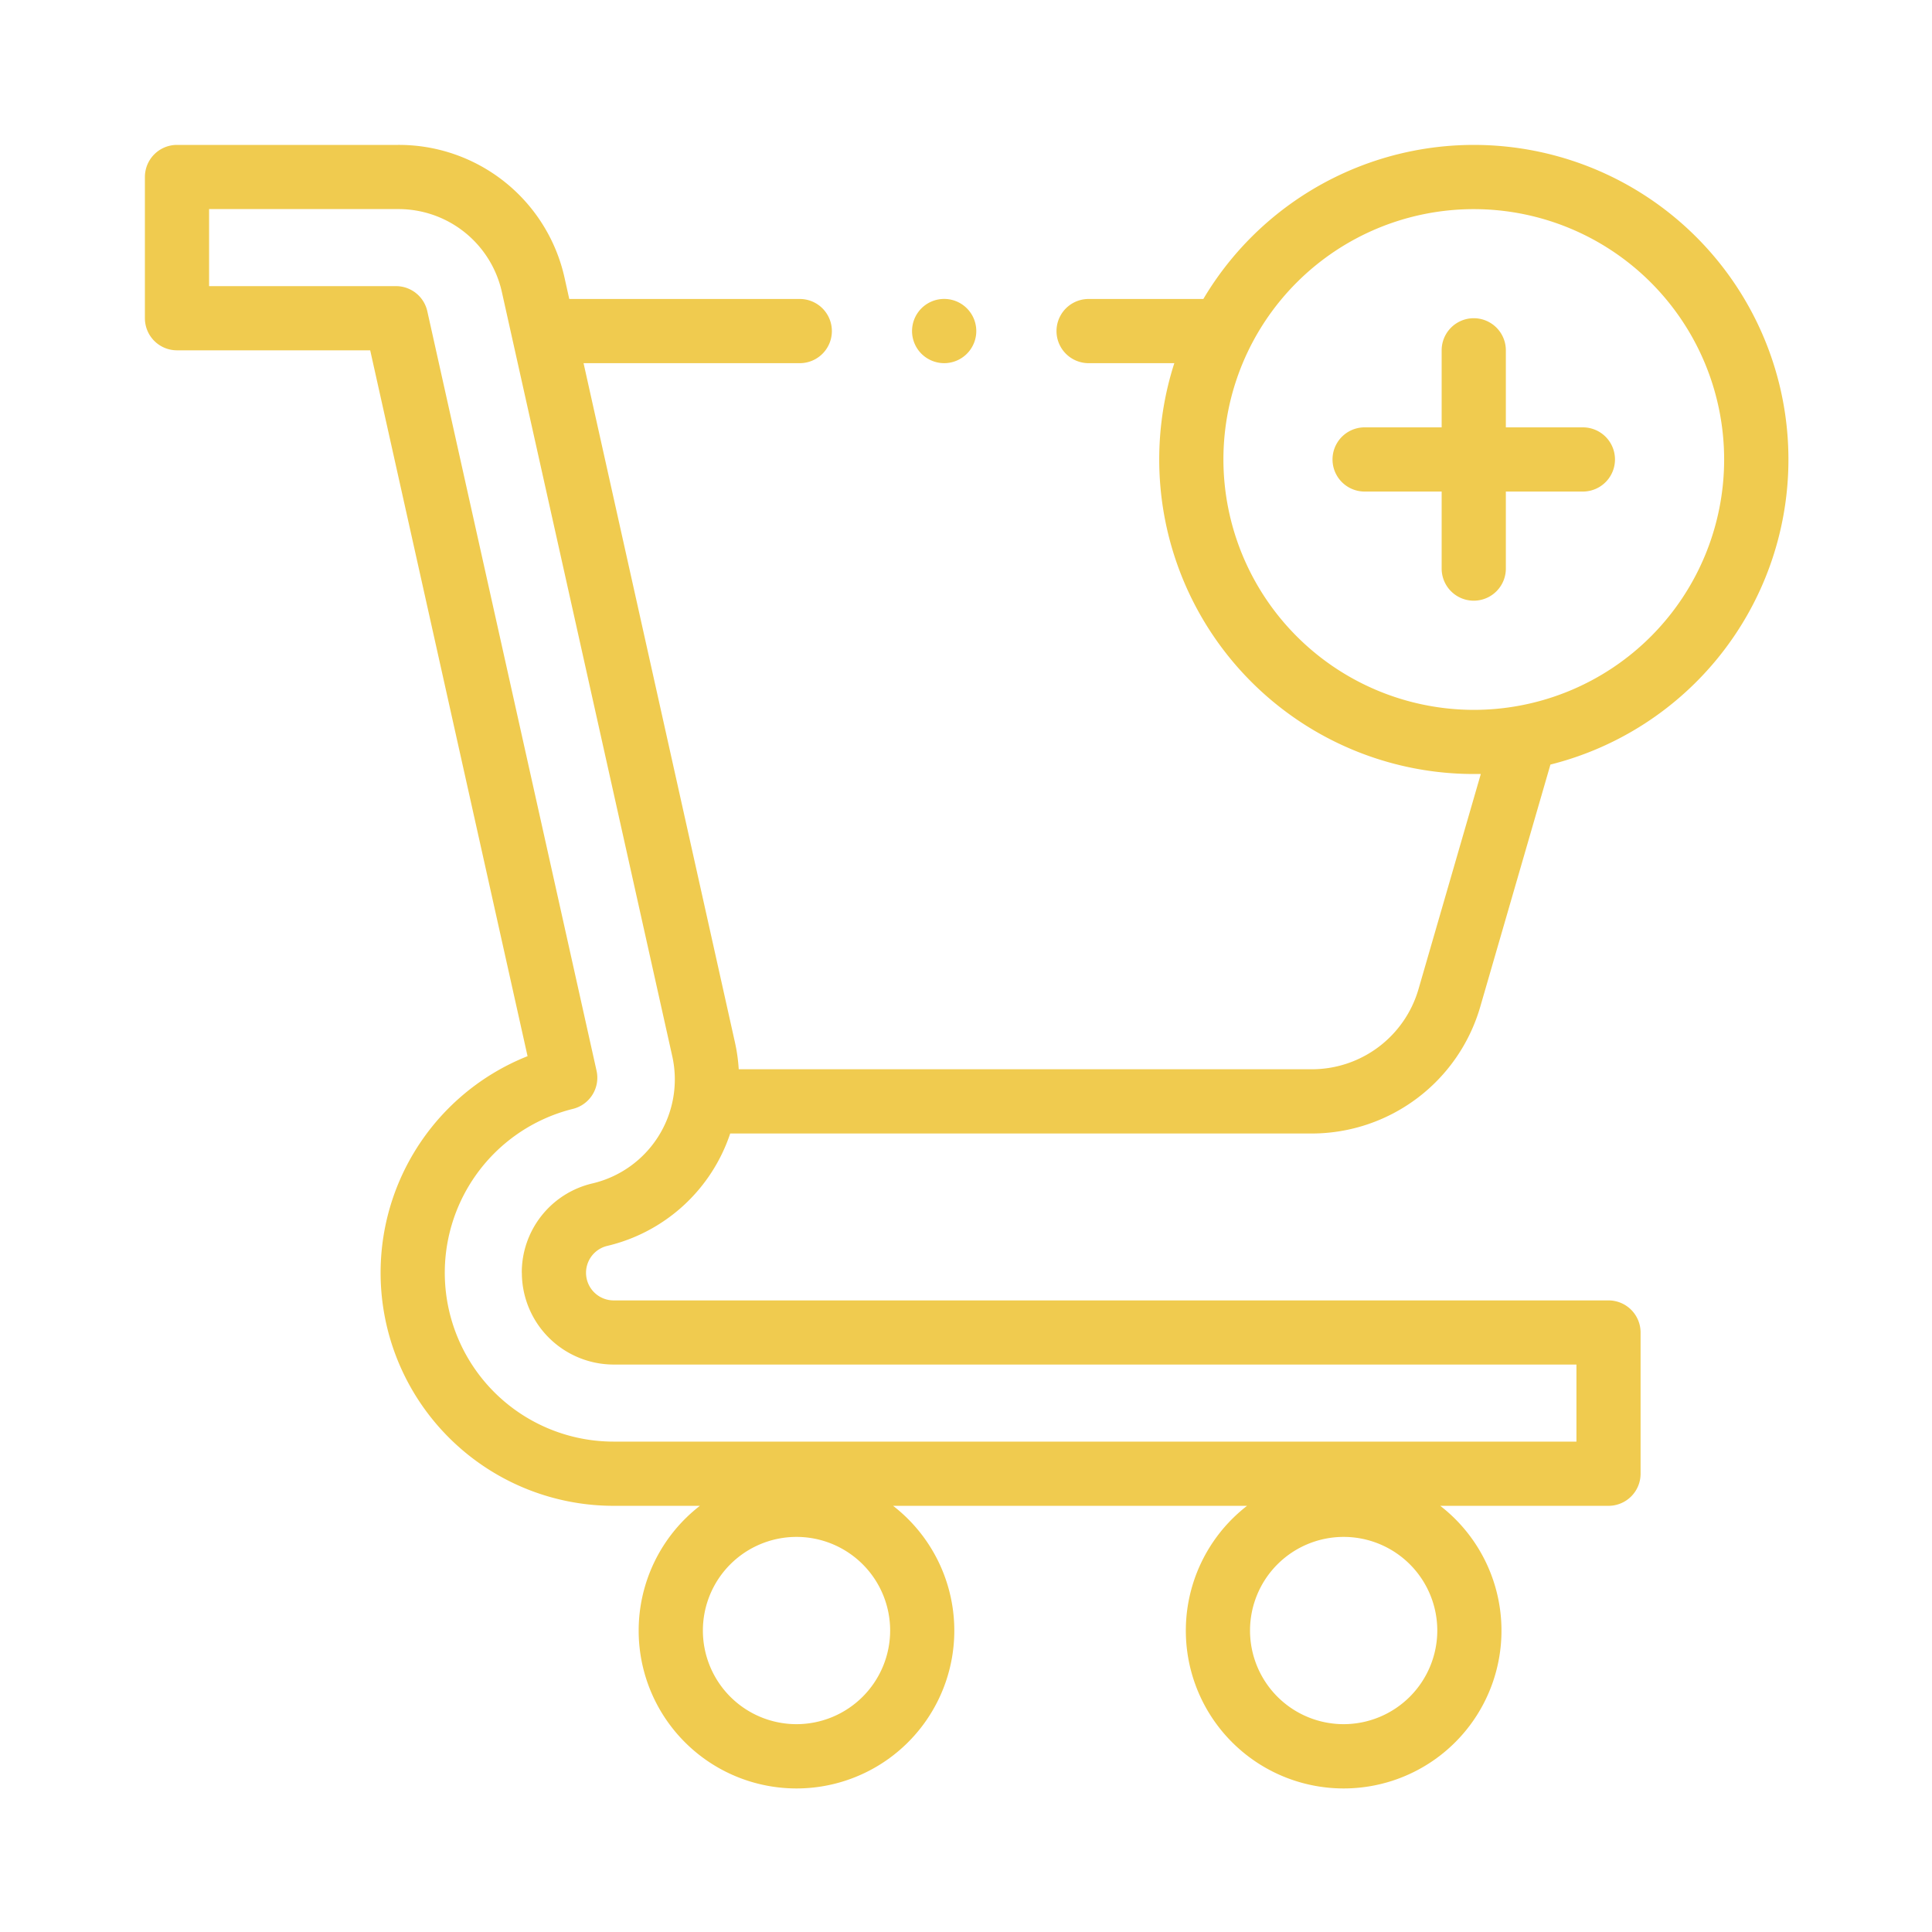<svg xmlns="http://www.w3.org/2000/svg" width="80" height="80" viewBox="0 0 80 80">
  <g id="Ecommerce" transform="translate(7651 -3016)">
    <rect id="Rectangle_2" data-name="Rectangle 2" width="80" height="80" transform="translate(-7651 3016)" fill="none"/>
    <g id="XMLID_1983_" transform="translate(-7645 3021.994)">
      <g id="XMLID_287_" transform="translate(0 0.006)">
        <path id="XMLID_389_" d="M19.15,45.595a7.084,7.084,0,0,0,5.086-4.653h24.1a7.271,7.271,0,0,0,6.951-5.224L58.2,25.665A13.025,13.025,0,1,0,43.828,6.386H39.077a1.329,1.329,0,0,0,0,2.658h3.549a13.026,13.026,0,0,0,12.4,17.012c.1,0,.194,0,.291,0l-2.585,8.926a4.6,4.6,0,0,1-4.4,3.3H24.589a7.032,7.032,0,0,0-.155-1.107L18.164,9.044h8.953a1.329,1.329,0,0,0,0-2.658H17.572l-.189-.85a7.026,7.026,0,0,0-6.9-5.53H1.329A1.329,1.329,0,0,0,0,1.335V7.183A1.329,1.329,0,0,0,1.329,8.512h8L15.845,37.74a9.651,9.651,0,0,0,3.566,18.619h3.57a6.535,6.535,0,1,0,8,0H45.638a6.535,6.535,0,1,0,8,0h6.966a1.329,1.329,0,0,0,1.329-1.329V49.182a1.329,1.329,0,0,0-1.329-1.329H19.411a1.144,1.144,0,0,1-.261-2.258ZM44.659,13.031A10.367,10.367,0,1,1,55.025,23.4,10.379,10.379,0,0,1,44.659,13.031ZM26.982,65.4a3.877,3.877,0,1,1,3.877-3.877A3.881,3.881,0,0,1,26.982,65.4Zm22.656,0a3.877,3.877,0,1,1,3.877-3.877A3.881,3.881,0,0,1,49.639,65.4ZM15.609,46.709a3.806,3.806,0,0,0,3.8,3.8H59.277V53.7H19.411a6.992,6.992,0,0,1-1.686-13.778,1.329,1.329,0,0,0,.977-1.579L11.694,6.894a1.329,1.329,0,0,0-1.3-1.04H2.658V2.664h7.827a4.384,4.384,0,0,1,4.3,3.45L21.84,37.755a4.424,4.424,0,0,1-3.3,5.252,3.787,3.787,0,0,0-2.934,3.7Z" transform="translate(0 -0.006)" fill="#f0cb4f"/>
        <path id="XMLID_1053_" d="M240.342,50.664a1.33,1.33,0,1,0-.94-.389A1.339,1.339,0,0,0,240.342,50.664Z" transform="translate(-207.246 -41.626)" fill="#f0cb4f"/>
        <path id="XMLID_1058_" d="M380.38,58.525h-3.19v-3.19a1.329,1.329,0,1,0-2.658,0v3.19h-3.19a1.329,1.329,0,0,0,0,2.658h3.19v3.19a1.329,1.329,0,1,0,2.658,0v-3.19h3.19a1.329,1.329,0,0,0,0-2.658Z" transform="translate(-320.836 -46.829)" fill="#f0cb4f"/>
      </g>
    </g>
  </g>
</svg>
